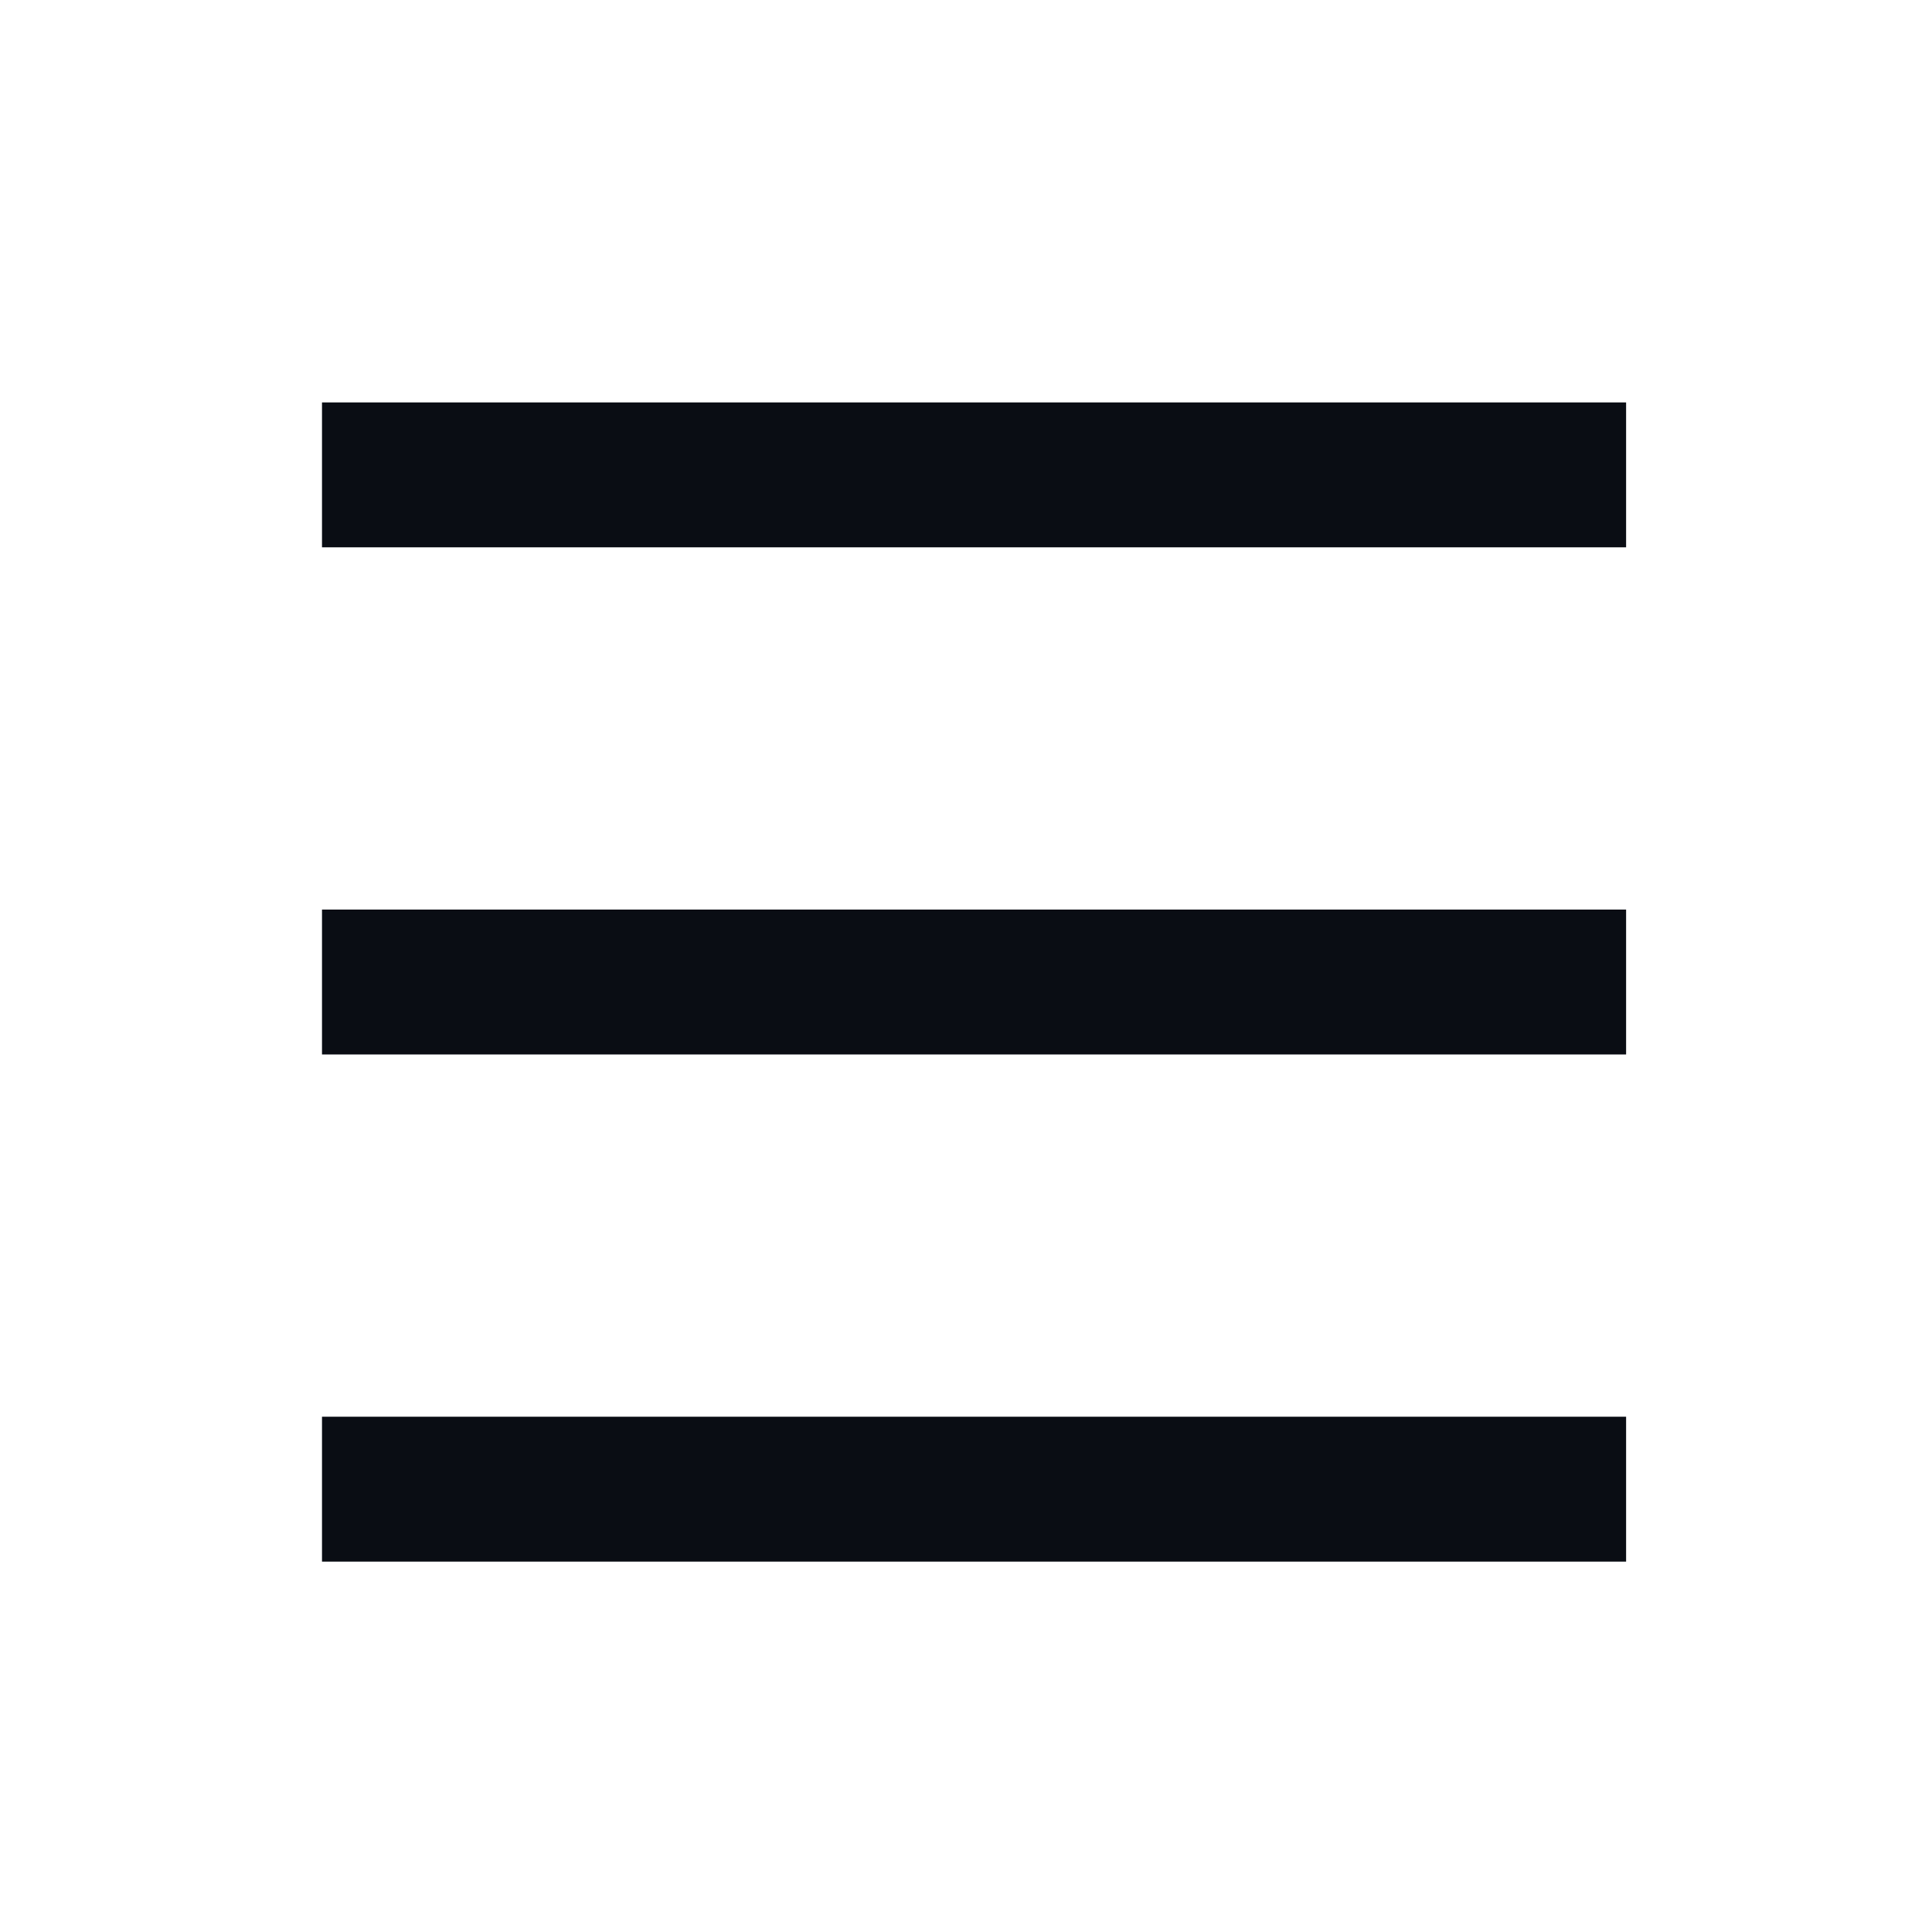 <svg xmlns="http://www.w3.org/2000/svg" xmlns:xlink="http://www.w3.org/1999/xlink" width="24" height="24" viewBox="0 0 24 24">
  <defs>
    <clipPath id="clip-path">
      <rect id="Rectángulo_1786" data-name="Rectángulo 1786" width="24" height="24" transform="translate(3792 -146)" fill="#fff" stroke="#707070" stroke-width="1"/>
    </clipPath>
  </defs>
  <g id="menu" transform="translate(-3792 146)" clip-path="url(#clip-path)">
    <path id="menu-fill" d="M4.4,4.8H20.6V6.6H4.4Zm0,6.3H20.6v1.8H4.4Zm0,6.3H20.6v1.8H4.4Z" transform="translate(3791.6 -145.801)" fill="#0a0d14"/>
  </g>
</svg>
